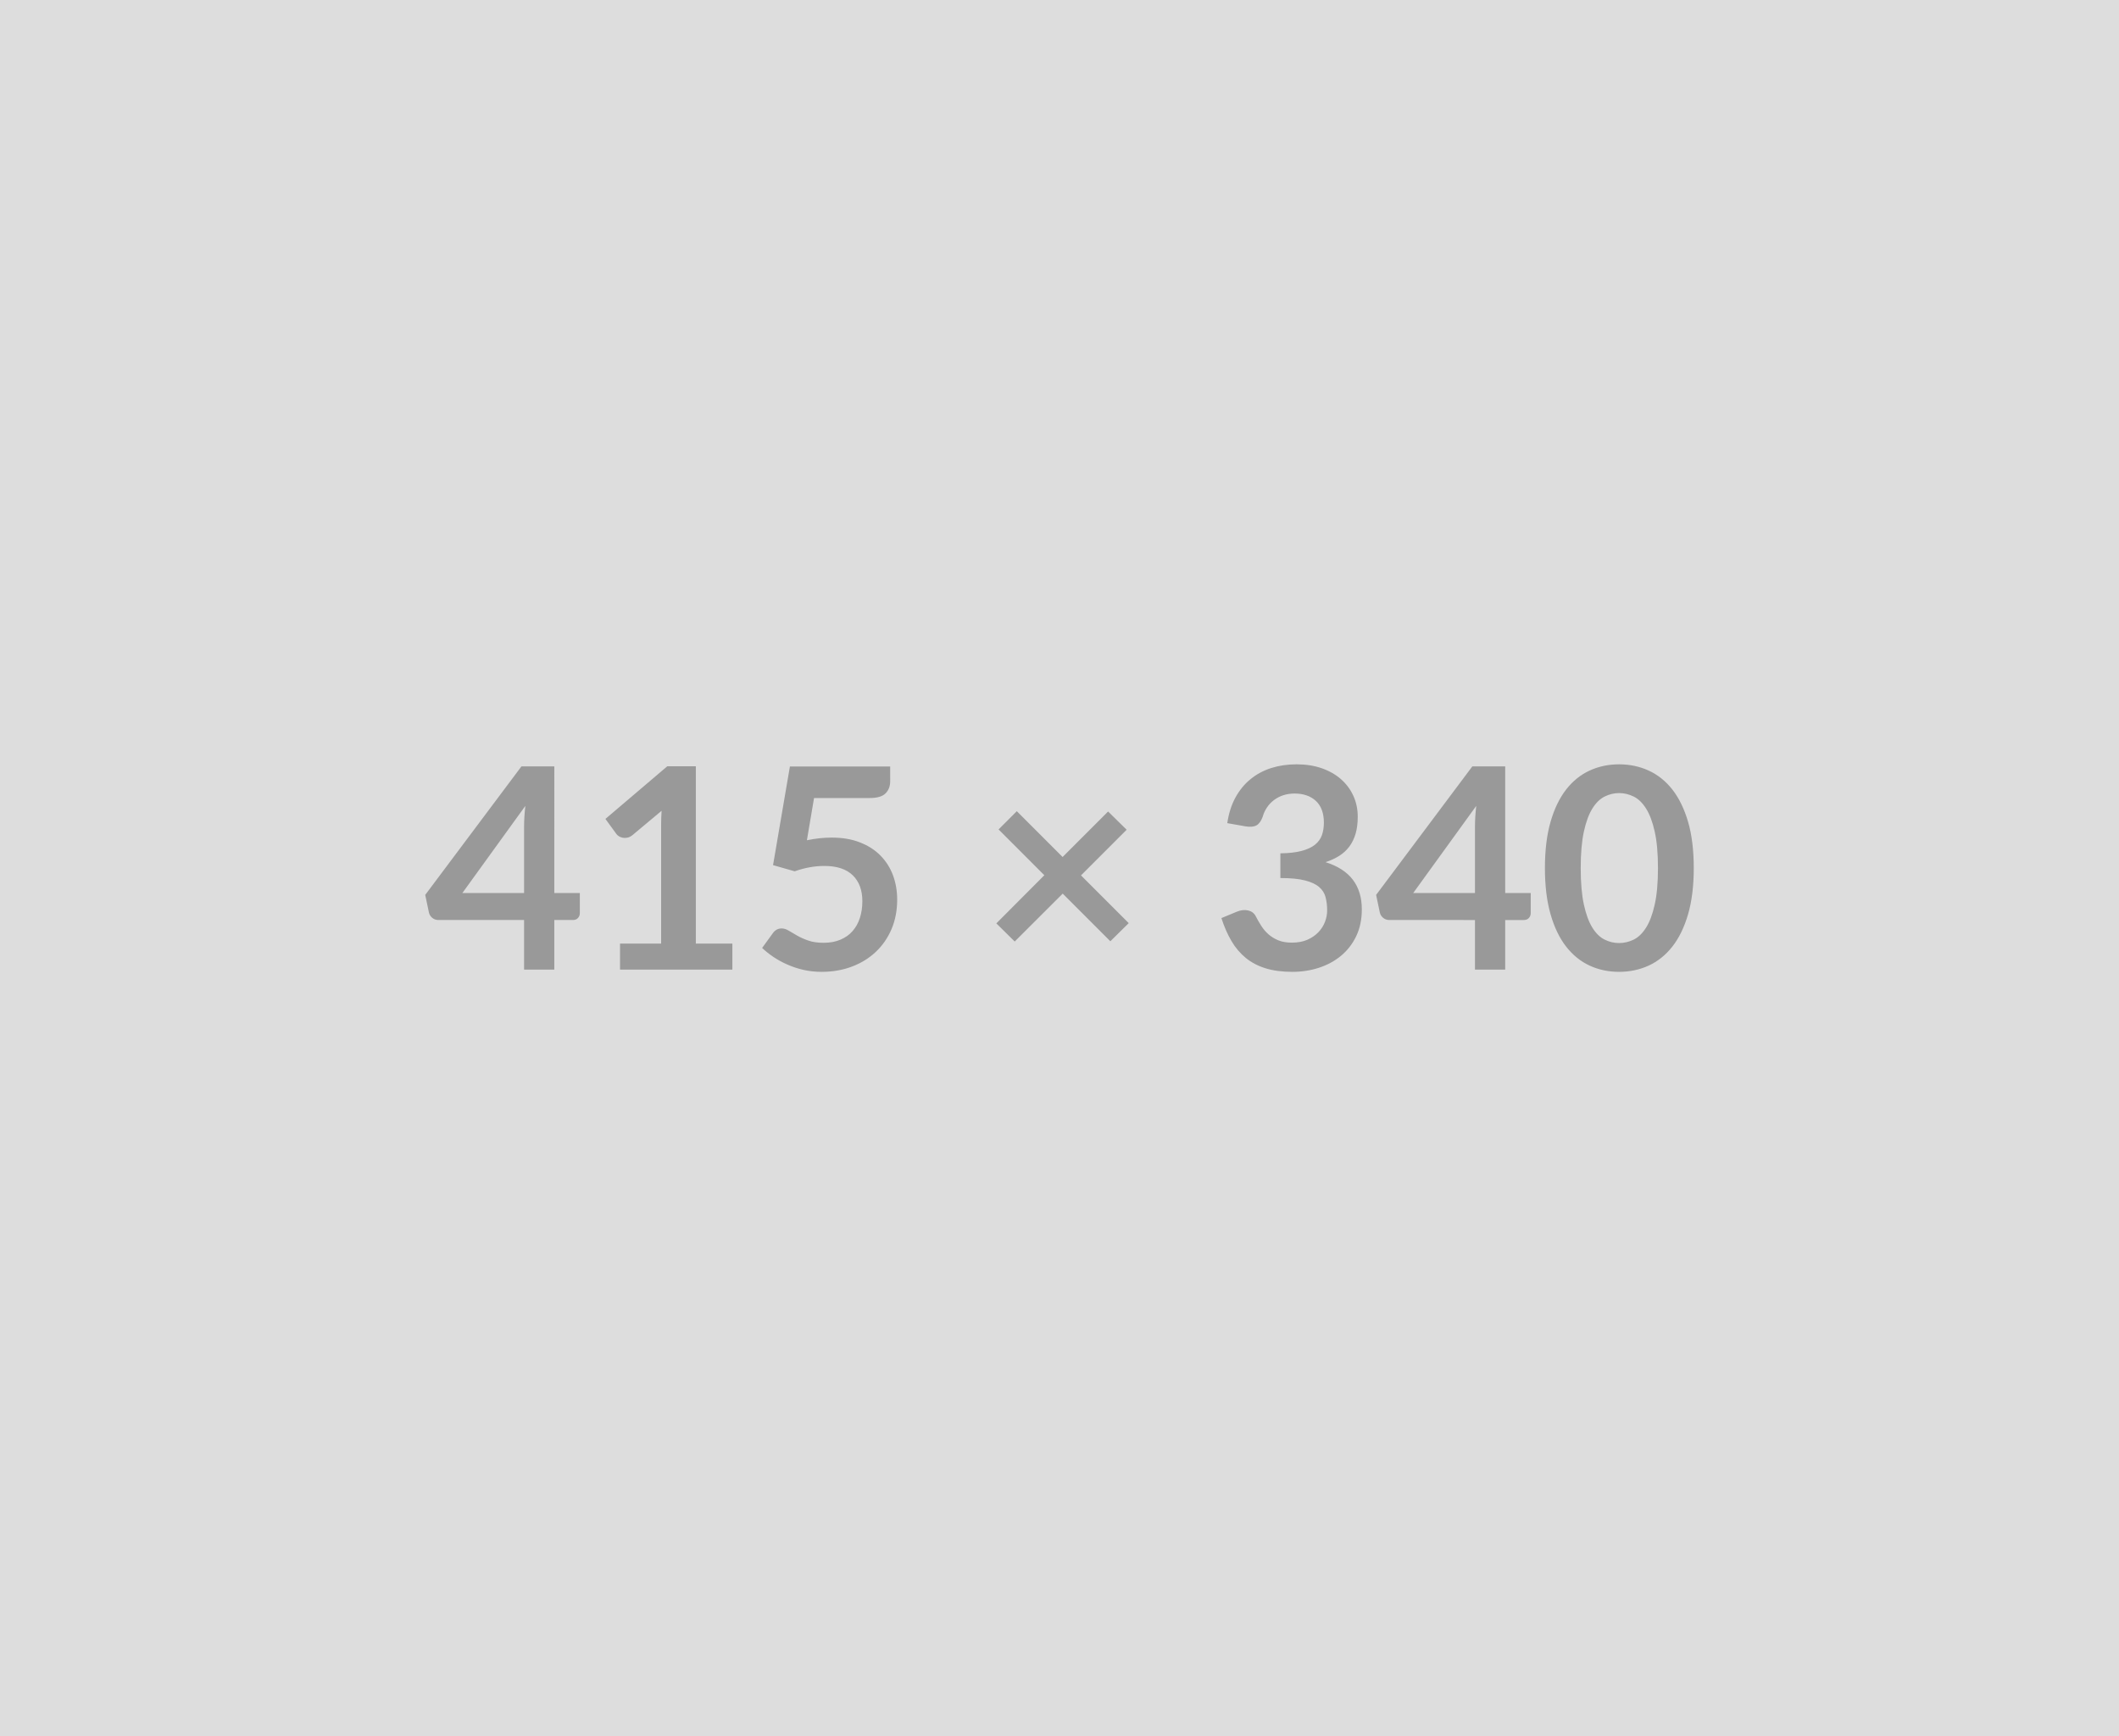 <svg xmlns="http://www.w3.org/2000/svg" width="415" height="340" viewBox="0 0 415 340"><rect width="100%" height="100%" fill="#DDDDDD"/><path fill="#999999" d="M90.55 174.89h12.09v-13.01q0-1.84.25-4.06zm18.01 0h5v3.94q0 .54-.36.94-.35.4-1.01.4h-3.63v9.71h-5.92v-9.71H85.87q-.69 0-1.21-.42-.52-.43-.66-1.06l-.72-3.44 18.84-25.16h6.44zm27.72 9.9h7.15v5.09h-22v-5.09h8.05v-23.18q0-1.37.09-2.83l-5.72 4.78q-.5.39-.98.48-.48.1-.91.02-.42-.09-.75-.29-.33-.21-.5-.46l-2.14-2.94 12.12-10.31h5.59zm23.15-28.51-1.4 8.27q1.32-.27 2.53-.4 1.21-.12 2.34-.12 3.13 0 5.52.94 2.4.93 4.02 2.58t2.45 3.86q.82 2.22.82 4.77 0 3.17-1.11 5.78-1.12 2.61-3.1 4.47t-4.68 2.87q-2.71 1.02-5.9 1.02-1.87 0-3.55-.38-1.68-.39-3.15-1.04-1.47-.64-2.72-1.48t-2.24-1.78l2.09-2.88q.66-.94 1.73-.94.69 0 1.4.44.72.44 1.64.96.92.53 2.17.97t3.01.44q1.87 0 3.3-.61 1.43-.6 2.38-1.69.95-1.08 1.43-2.58t.48-3.26q0-3.25-1.88-5.08-1.89-1.83-5.57-1.83-2.83 0-5.8 1.05l-4.24-1.21 3.3-19.31h19.64V153q0 1.46-.91 2.37t-3.08.91zm61.63 24.5-3.6 3.55-9.33-9.33-9.4 9.38-3.6-3.55 9.4-9.43-8.96-8.97 3.57-3.57 8.97 8.97 8.91-8.91 3.63 3.57-8.94 8.94zm22.88-18.95-3.58-.63q.42-2.86 1.6-5.02t2.96-3.6q1.77-1.45 4.07-2.18 2.29-.72 4.93-.72 2.75 0 4.97.78 2.21.78 3.78 2.17 1.56 1.39 2.4 3.26t.84 4.04q0 1.9-.42 3.34-.43 1.45-1.23 2.52t-1.98 1.82q-1.18.74-2.67 1.23 3.58 1.13 5.34 3.44t1.76 5.8q0 2.97-1.1 5.26-1.1 2.28-2.97 3.83t-4.33 2.35-5.21.8q-3 0-5.23-.69t-3.88-2.03q-1.65-1.35-2.8-3.3-1.16-1.96-1.98-4.51l3-1.24q1.18-.49 2.21-.26t1.5 1.11q.49.96 1.09 1.9.59.93 1.41 1.66.83.73 1.94 1.19 1.11.45 2.65.45 1.74 0 3.03-.56 1.29-.57 2.16-1.48.86-.9 1.29-2.02.43-1.11.43-2.24 0-1.43-.31-2.6-.3-1.17-1.26-1.99-.96-.83-2.76-1.29-1.81-.47-4.83-.47v-4.84q2.5-.03 4.15-.47t2.63-1.22q.97-.79 1.36-1.88.38-1.11.38-2.43 0-2.8-1.56-4.26-1.57-1.45-4.18-1.45-1.21 0-2.23.34t-1.83.96-1.36 1.45q-.55.82-.83 1.81-.46 1.26-1.22 1.68-.76.41-2.13.19m32.83 13.06h12.1v-13.01q0-1.84.25-4.06zm18.02 0h5v3.94q0 .54-.36.94-.35.4-1.01.4h-3.63v9.71h-5.92v-9.71H272.1q-.69 0-1.21-.42-.52-.43-.66-1.06l-.72-3.44 18.84-25.16h6.44zm36.93-4.89q0 5.19-1.11 9.03-1.12 3.84-3.08 6.34-1.97 2.5-4.65 3.73-2.68 1.22-5.79 1.22t-5.76-1.22q-2.66-1.23-4.61-3.73t-3.05-6.34-1.1-9.03q0-5.23 1.1-9.05t3.05-6.33q1.95-2.5 4.61-3.72 2.65-1.22 5.76-1.22t5.79 1.22 4.65 3.72q1.96 2.51 3.08 6.33 1.11 3.82 1.11 9.05m-7.01 0q0-4.32-.64-7.15-.63-2.83-1.69-4.51t-2.43-2.35q-1.38-.68-2.86-.68-1.46 0-2.82.68-1.36.67-2.41 2.35-1.04 1.68-1.66 4.51t-.62 7.15.62 7.15 1.66 4.51q1.05 1.68 2.41 2.35t2.82.67q1.48 0 2.86-.67 1.37-.67 2.43-2.35t1.69-4.51q.64-2.83.64-7.15"/></svg>